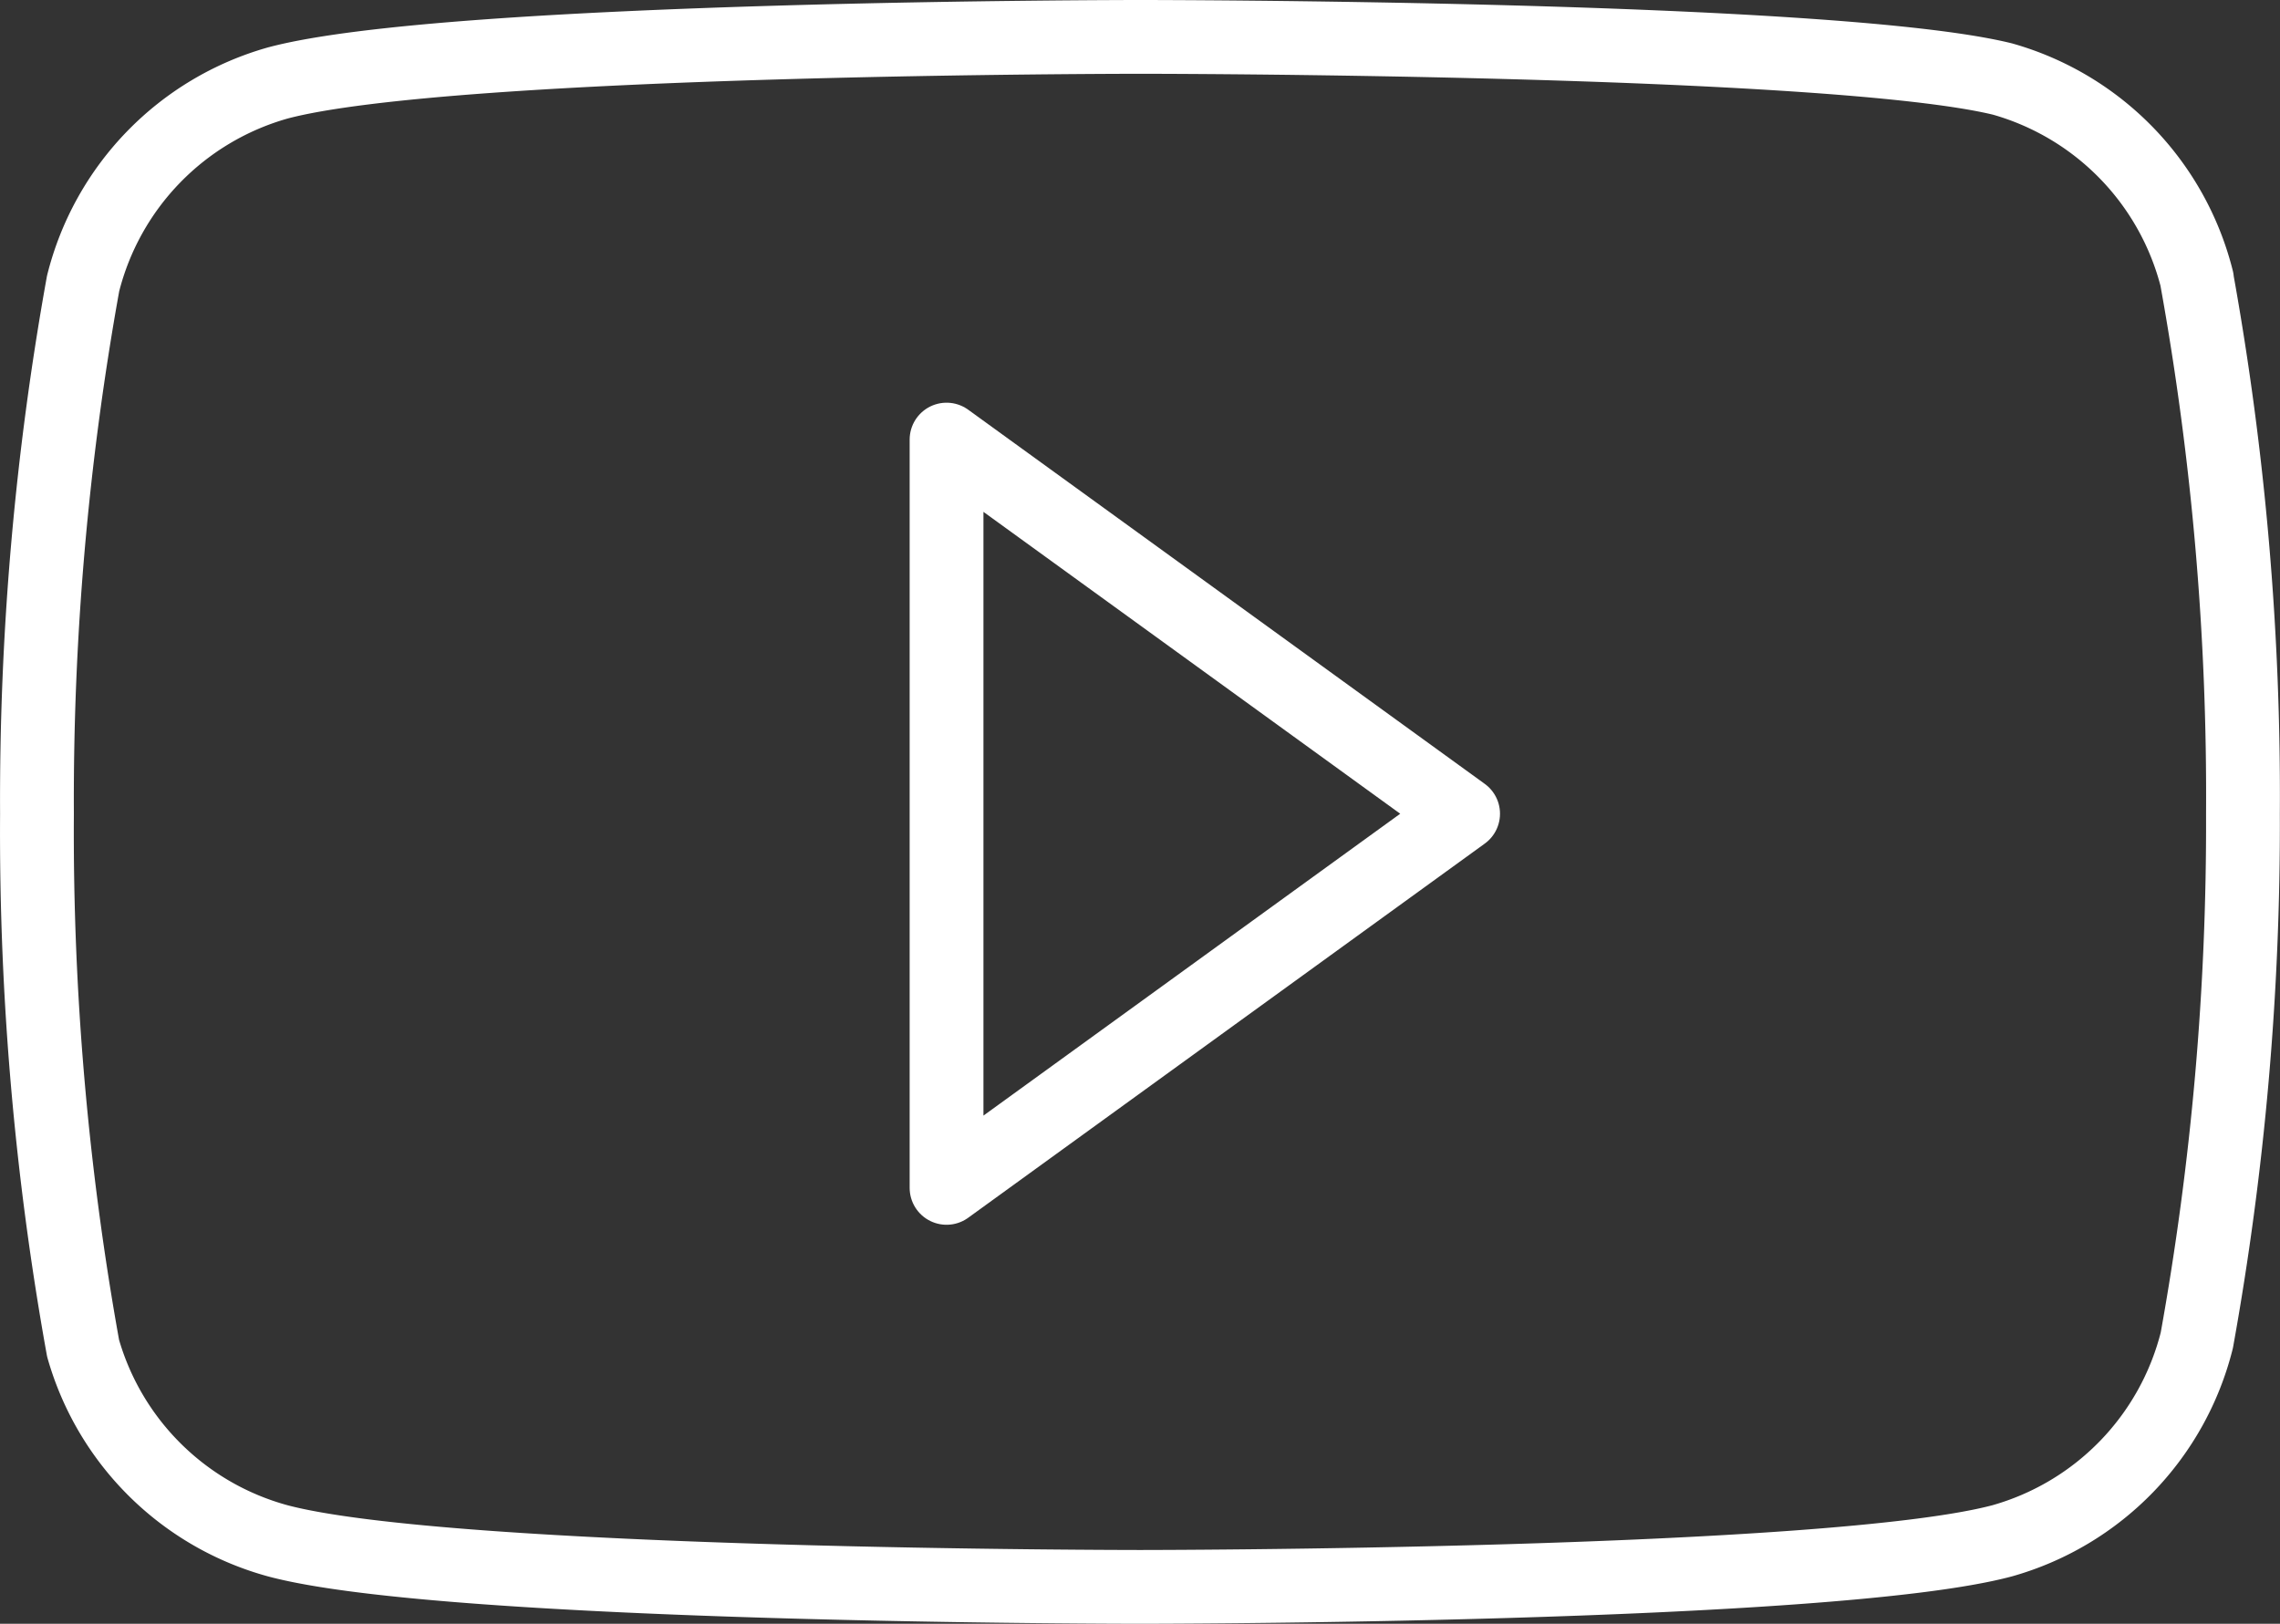 <svg xmlns="http://www.w3.org/2000/svg" width="30.897" height="22.008" viewBox="0 0 30.897 22.008">
  <rect x="0" y="0" width="30.897" height="22.008" fill="#333333" stroke="none"/>
  <g id="youtube_1_" data-name="youtube (1)" transform="translate(0.5 0.5)">
    <path id="Path_35" data-name="Path 35" d="M30.271,7.289a3.778,3.778,0,0,0-2.636-2.718C25.3,4,15.948,4,15.948,4S6.6,4,4.262,4.625A3.778,3.778,0,0,0,1.625,7.343,39.408,39.408,0,0,0,1,14.531a39.408,39.408,0,0,0,.625,7.243,3.778,3.778,0,0,0,2.636,2.609c2.337.625,11.686.625,11.686.625s9.349,0,11.686-.625a3.778,3.778,0,0,0,2.636-2.718,39.407,39.407,0,0,0,.625-7.134,39.409,39.409,0,0,0-.625-7.243Z" transform="translate(-0.999 -4)" fill="none" stroke="#fff" stroke-linecap="round" stroke-linejoin="round" stroke-width="1"/>
    <path id="Path_36" data-name="Path 36" d="M9.75,18.623l7-5.071-7-5.071Z" transform="translate(2.577 -3.023)" fill="none" stroke="#fff" stroke-linecap="round" stroke-linejoin="round" stroke-width="1"/>
  </g>
</svg>
